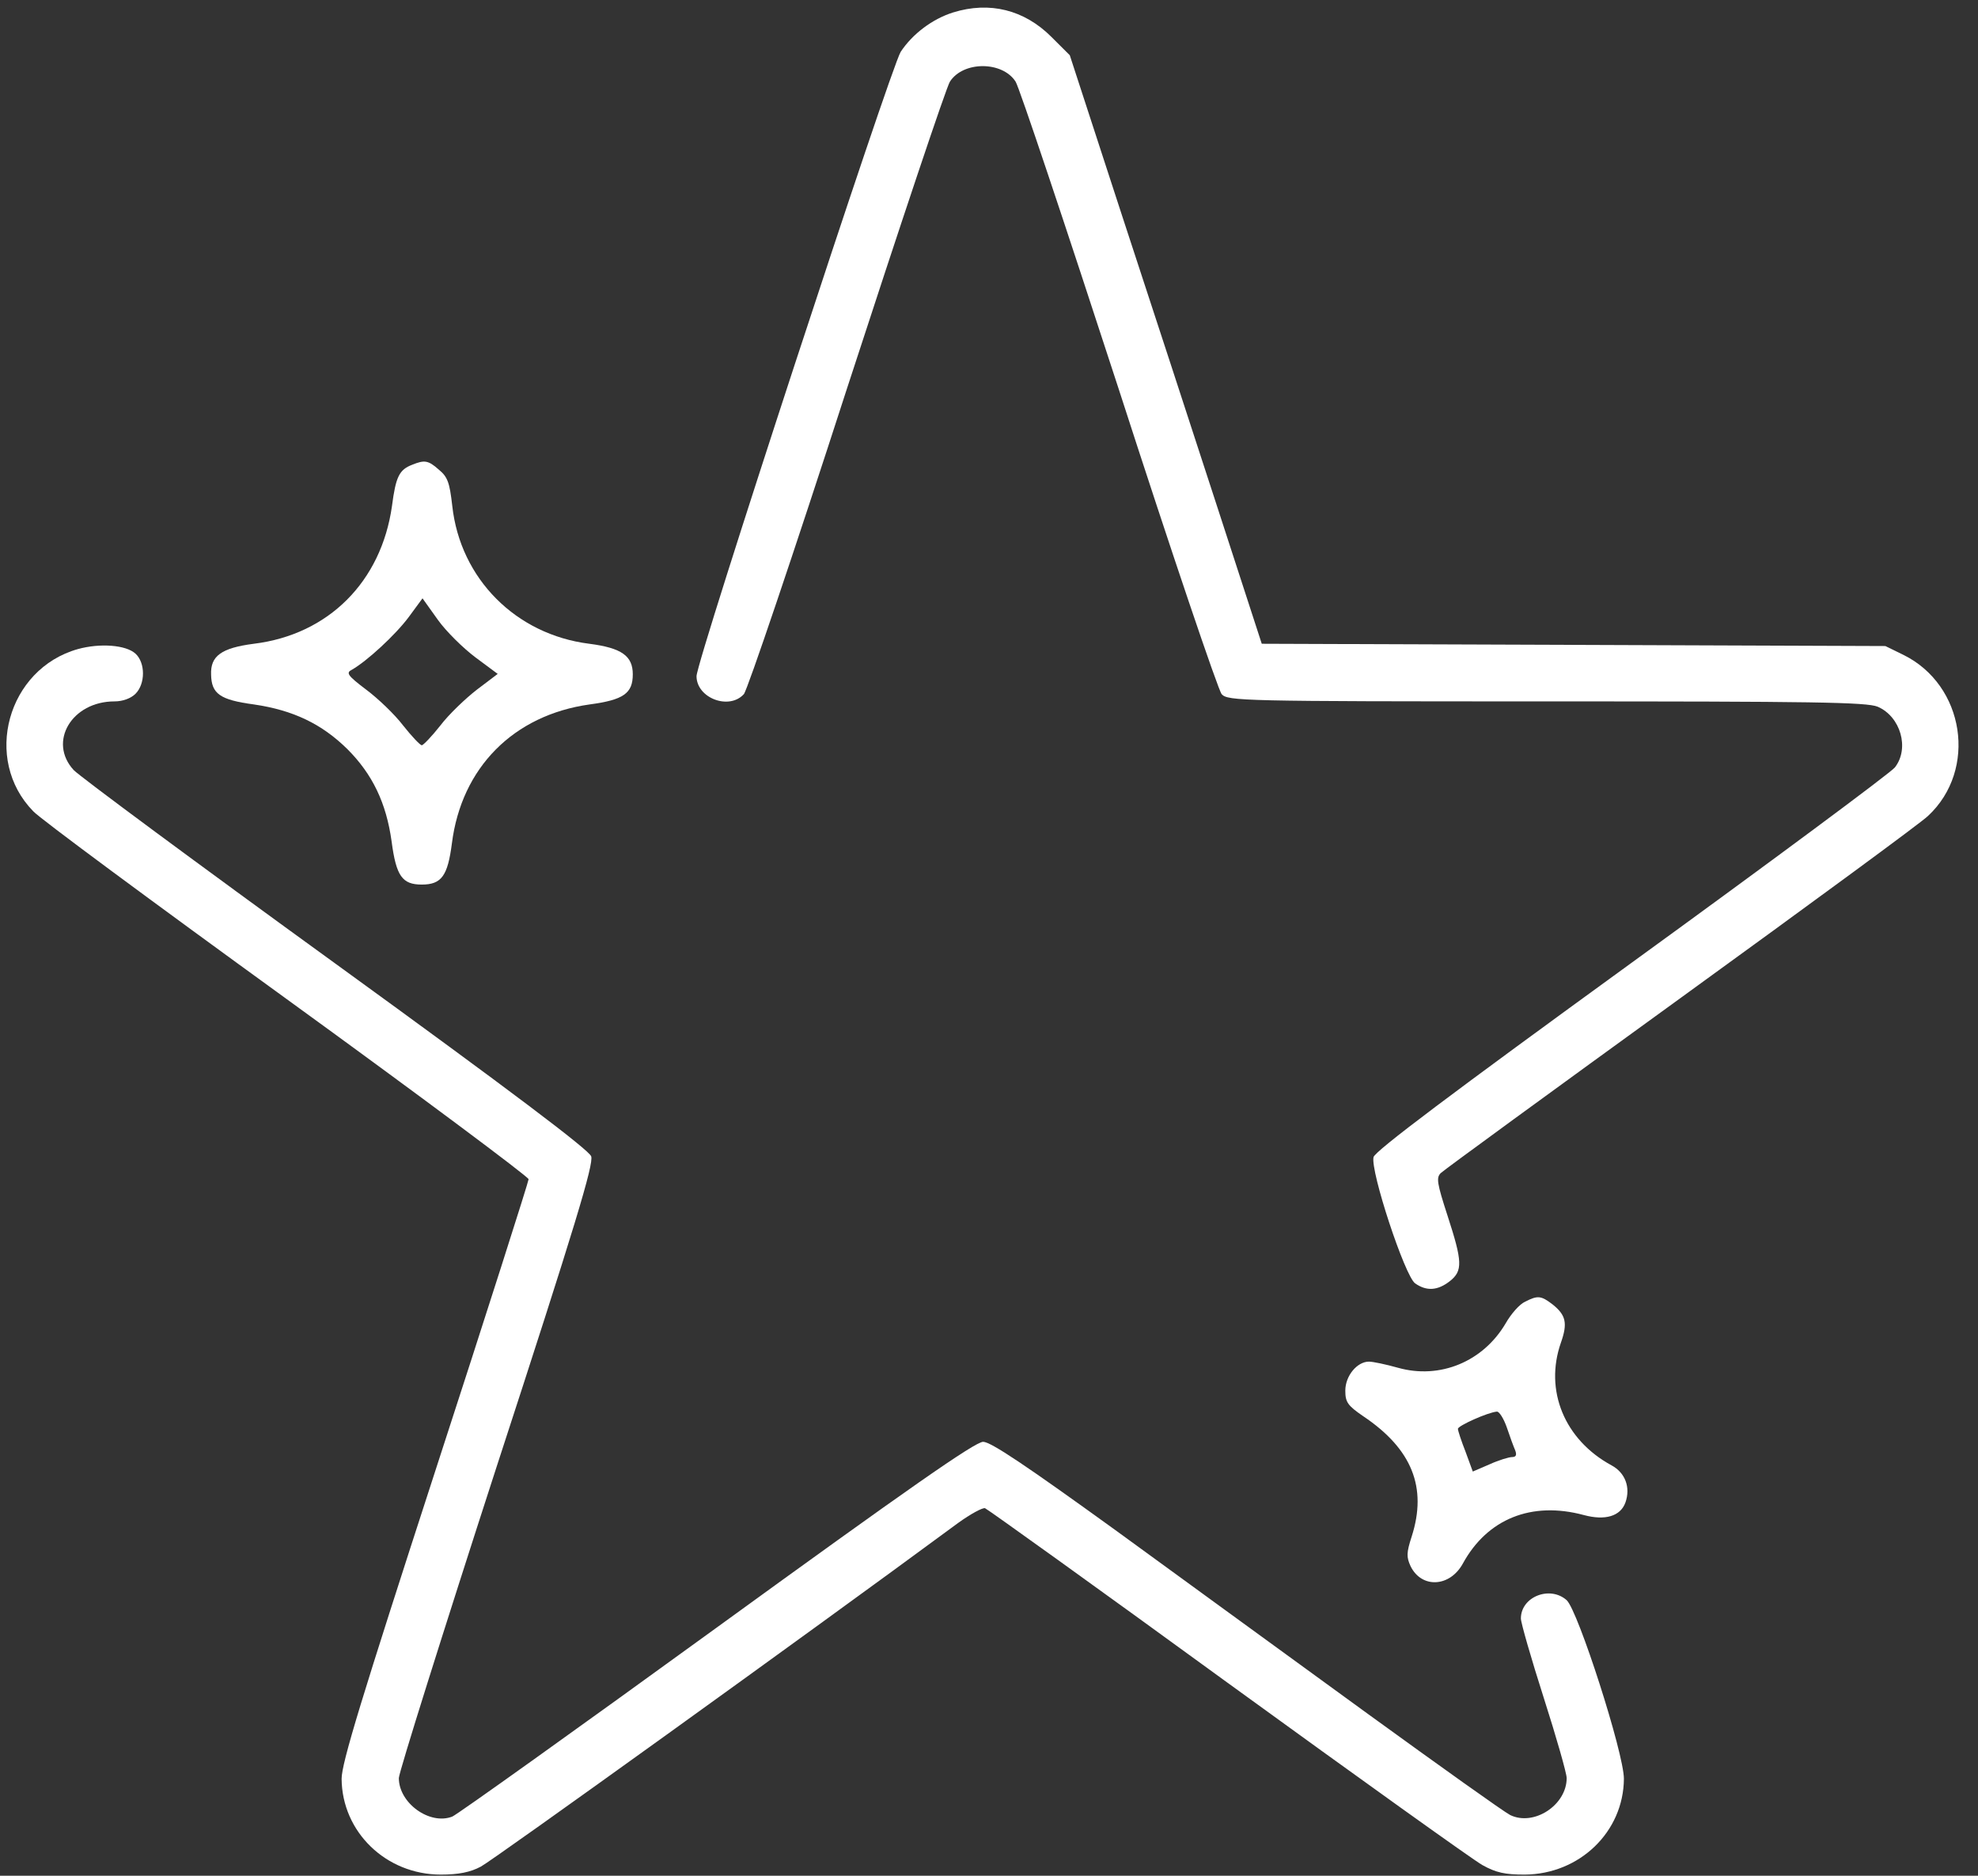 <svg width="58" height="55" viewBox="0 0 58 55" fill="none" xmlns="http://www.w3.org/2000/svg">
<rect x="0" y="0" width="58" height="55" fill="#333333" stroke="none"/>
<path d="M27.944 0.366C27.34 0.557 26.758 0.993 26.411 1.519C26.12 1.978 20.424 19.368 20.424 19.827C20.424 20.465 21.375 20.834 21.812 20.353C21.913 20.241 23.278 16.212 24.833 11.4C26.4 6.588 27.754 2.537 27.855 2.392C28.246 1.788 29.388 1.788 29.779 2.392C29.88 2.537 31.234 6.588 32.801 11.4C34.356 16.212 35.722 20.241 35.822 20.353C36.002 20.554 36.393 20.566 45.346 20.566C53.157 20.566 54.735 20.588 55.059 20.722C55.731 21.013 55.999 21.942 55.563 22.502C55.44 22.658 51.959 25.243 47.841 28.231C42.571 32.058 40.321 33.748 40.276 33.927C40.176 34.33 41.194 37.419 41.496 37.631C41.832 37.866 42.157 37.844 42.515 37.564C42.895 37.262 42.884 36.993 42.447 35.651C42.134 34.688 42.112 34.532 42.246 34.397C42.336 34.308 45.514 31.991 49.296 29.25C53.079 26.508 56.346 24.113 56.536 23.923C57.991 22.569 57.611 20.084 55.809 19.2L55.283 18.943L46.14 18.909L36.998 18.876L35.699 14.881C34.983 12.687 33.719 8.804 32.879 6.253L31.369 1.62L30.831 1.083C30.037 0.288 29.019 0.031 27.944 0.366Z" fill="white"/>
<path d="M12.087 13.627C11.707 13.773 11.606 13.974 11.494 14.836C11.181 17.052 9.636 18.607 7.443 18.876C6.492 18.999 6.167 19.234 6.19 19.782C6.201 20.341 6.447 20.521 7.443 20.655C8.596 20.823 9.435 21.226 10.185 21.964C10.923 22.703 11.326 23.542 11.483 24.672C11.617 25.691 11.796 25.937 12.367 25.937C12.949 25.937 13.128 25.68 13.251 24.728C13.531 22.512 15.053 20.968 17.291 20.655C18.287 20.521 18.555 20.33 18.555 19.771C18.555 19.234 18.231 18.999 17.279 18.876C15.131 18.607 13.497 16.973 13.262 14.836C13.184 14.153 13.128 13.985 12.87 13.773C12.557 13.493 12.445 13.482 12.087 13.627ZM13.945 19.278L14.594 19.76L13.989 20.218C13.654 20.476 13.161 20.946 12.915 21.27C12.658 21.595 12.412 21.852 12.367 21.852C12.322 21.852 12.076 21.595 11.819 21.27C11.572 20.946 11.08 20.476 10.733 20.218C10.185 19.804 10.14 19.726 10.319 19.637C10.755 19.39 11.595 18.618 11.986 18.092L12.389 17.544L12.837 18.171C13.083 18.517 13.587 19.01 13.945 19.278Z" fill="white"/>
<path d="M2.284 19.032C0.214 19.614 -0.514 22.267 0.975 23.788C1.154 23.99 4.5 26.463 8.405 29.294C12.311 32.126 15.5 34.509 15.5 34.576C15.5 34.643 14.269 38.504 12.758 43.148C10.599 49.796 10.017 51.698 10.017 52.157C10.028 53.712 11.315 54.966 12.926 54.966C13.441 54.966 13.788 54.899 14.101 54.731C14.46 54.541 23.613 47.96 28.09 44.659C28.459 44.391 28.817 44.2 28.884 44.223C28.963 44.256 32.163 46.55 35.99 49.337C39.829 52.123 43.186 54.529 43.466 54.686C43.869 54.91 44.126 54.966 44.708 54.966C46.319 54.955 47.606 53.712 47.617 52.157C47.617 51.407 46.275 47.233 45.939 46.92C45.447 46.483 44.596 46.819 44.596 47.457C44.596 47.58 44.898 48.632 45.267 49.784C45.637 50.937 45.939 52 45.939 52.135C45.939 52.929 44.977 53.556 44.283 53.22C44.104 53.13 42.224 51.788 40.109 50.254C37.993 48.71 34.659 46.293 32.7 44.861C30.082 42.969 29.052 42.276 28.828 42.276C28.593 42.276 26.624 43.652 21.028 47.714C16.91 50.702 13.419 53.198 13.262 53.265C12.602 53.522 11.695 52.873 11.695 52.135C11.695 51.978 12.982 47.882 14.56 43.014C16.866 35.941 17.414 34.129 17.335 33.905C17.268 33.715 14.941 31.958 9.849 28.265C5.787 25.322 2.329 22.759 2.161 22.58C1.4 21.752 2.105 20.566 3.358 20.566C3.605 20.566 3.84 20.476 3.974 20.342C4.265 20.051 4.265 19.435 3.974 19.167C3.694 18.909 2.933 18.853 2.284 19.032Z" fill="white"/>
<path d="M44.719 38.169C44.562 38.236 44.305 38.527 44.148 38.806C43.488 39.925 42.224 40.451 40.993 40.105C40.635 40.004 40.254 39.925 40.142 39.925C39.795 39.925 39.448 40.34 39.448 40.776C39.448 41.112 39.515 41.212 39.974 41.526C41.407 42.488 41.854 43.618 41.395 45.051C41.239 45.532 41.239 45.655 41.362 45.924C41.686 46.584 42.515 46.539 42.895 45.845C43.611 44.536 44.909 44.01 46.443 44.424C47.069 44.592 47.517 44.458 47.662 44.055C47.819 43.607 47.651 43.182 47.259 42.969C45.872 42.219 45.279 40.765 45.771 39.366C45.972 38.795 45.916 38.56 45.525 38.247C45.189 37.989 45.088 37.978 44.719 38.169ZM44.182 41.85C44.272 42.119 44.383 42.421 44.428 42.522C44.484 42.667 44.45 42.723 44.339 42.723C44.249 42.723 43.947 42.813 43.678 42.936L43.186 43.148L42.973 42.566C42.85 42.253 42.75 41.951 42.75 41.895C42.75 41.806 43.622 41.414 43.891 41.391C43.958 41.38 44.092 41.593 44.182 41.85Z" fill="white"/>
</svg>
